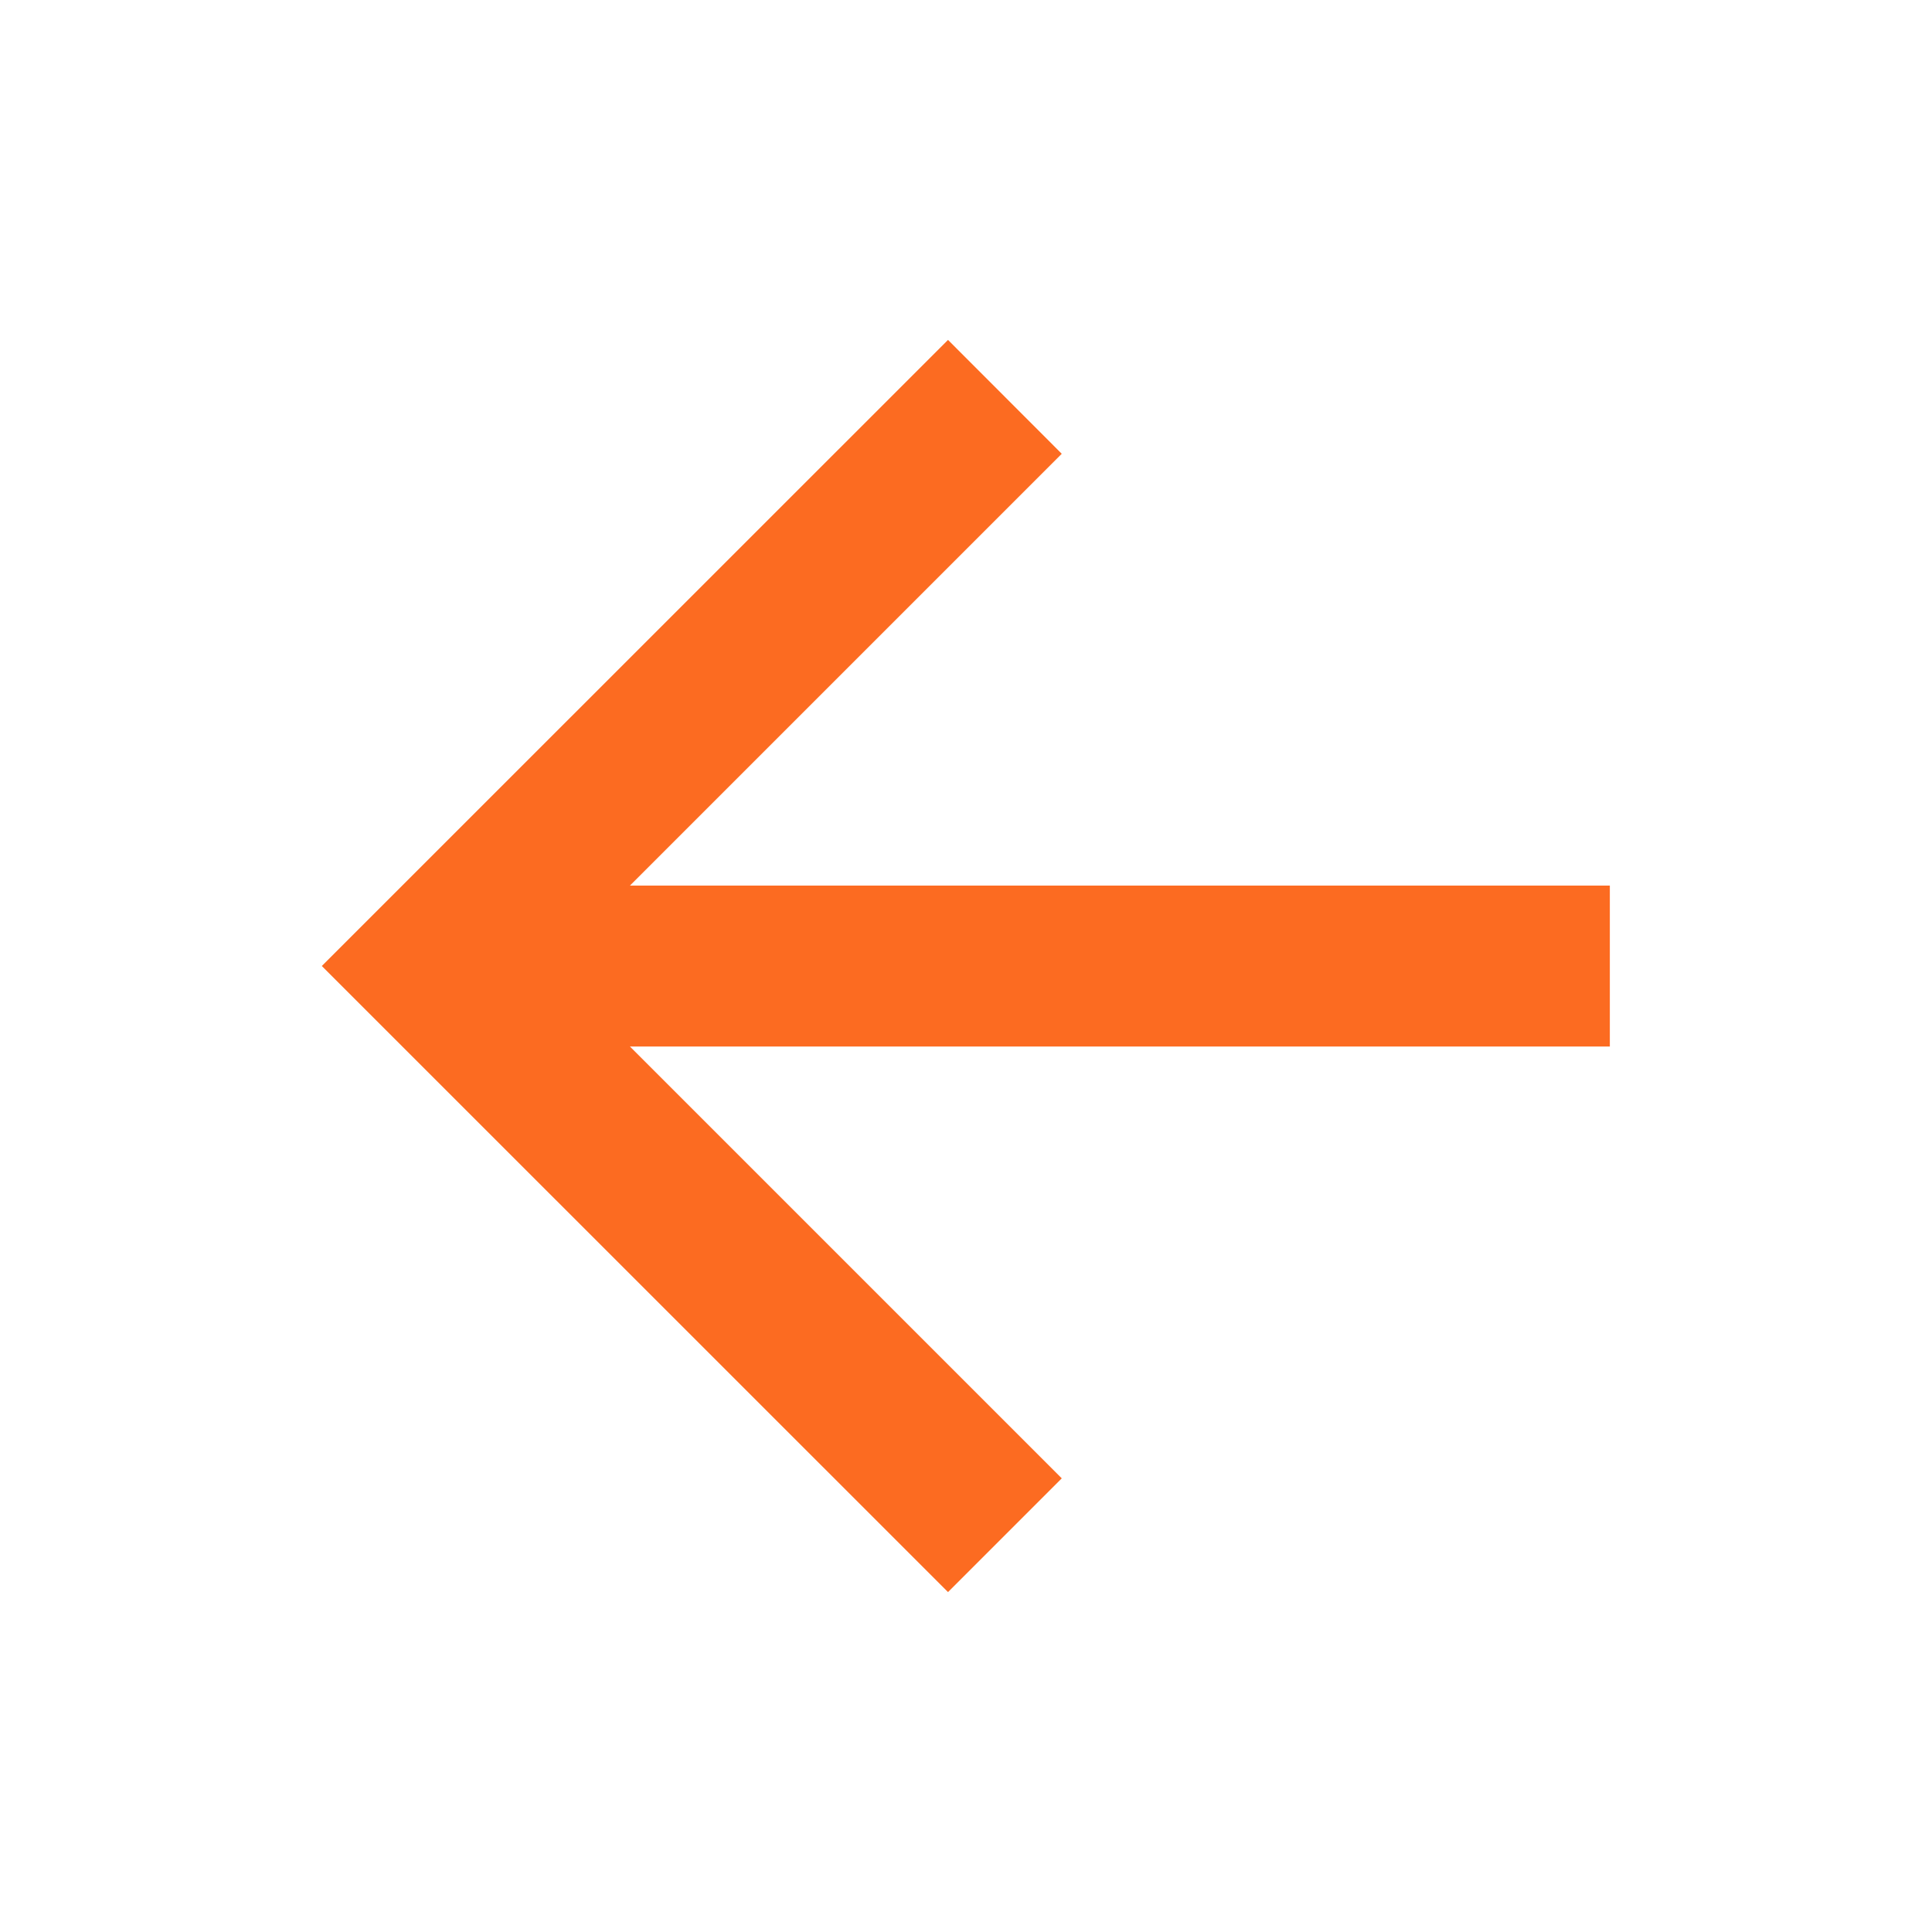 <svg width="16" height="16" viewBox="0 0 16 16" fill="none" xmlns="http://www.w3.org/2000/svg">
<g clip-path="url(#clip0_2062_102900)">
<path d="M5.217 8.667L8.793 12.243L7.851 13.185L2.665 8L7.851 2.815L8.793 3.758L5.217 7.334L13.332 7.334L13.332 8.667L5.217 8.667Z" fill="#FC6B21"/>
</g>
<defs>
<clipPath id="clip0_2062_102900">
<rect width="16" height="16" fill="white" transform="translate(16 16) rotate(-180)"/>
</clipPath>
</defs>
</svg>

